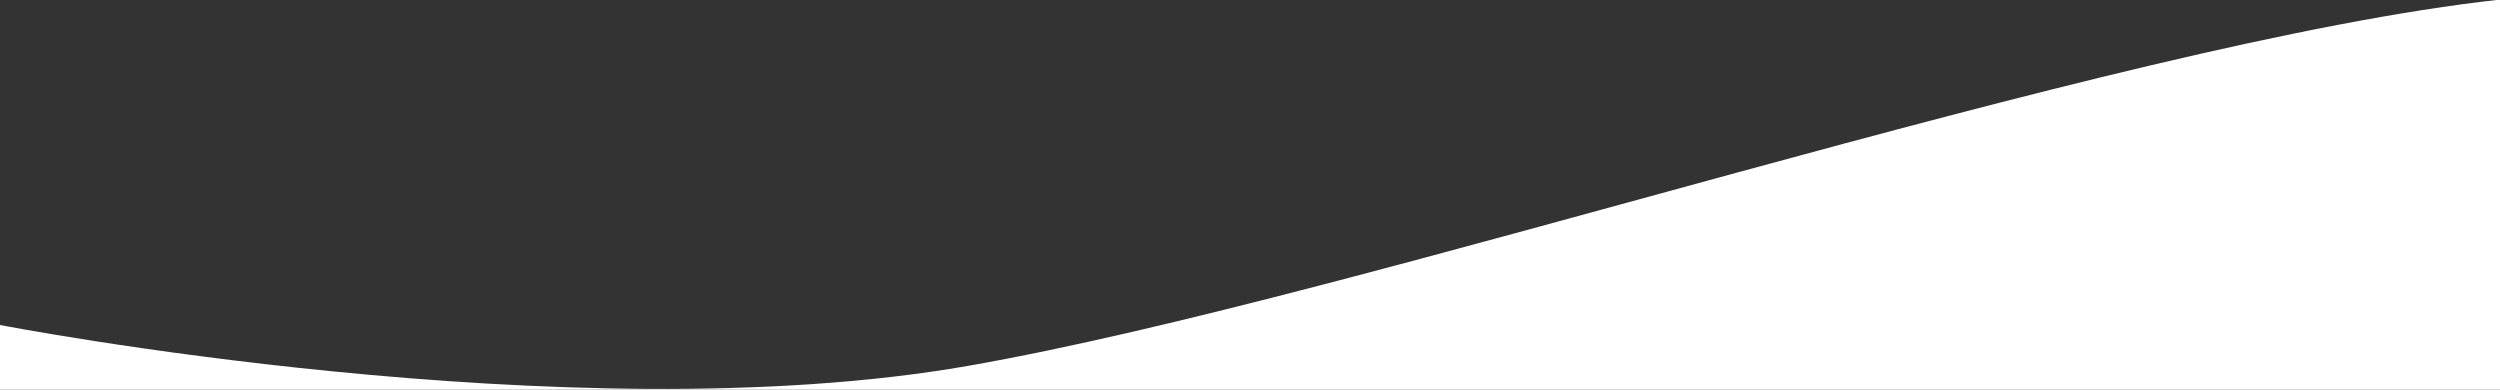 <?xml version="1.0" encoding="utf-8"?>
<!-- Generator: Adobe Illustrator 26.0.2, SVG Export Plug-In . SVG Version: 6.00 Build 0)  -->
<svg version="1.1" id="Ebene_1" xmlns="http://www.w3.org/2000/svg" xmlns:xlink="http://www.w3.org/1999/xlink" x="0px" y="0px"
	 viewBox="0 0 1920 299.3" style="enable-background:new 0 0 1920 299.3;" xml:space="preserve">
<rect x="0" y="0" width="1920" height="299.3" fill="#333333" stroke="none"/>
<style type="text/css">
	.st0{fill:#FFFFFF;}
</style>
<path class="st0" d="M0,249.6v50.1h1920v-300c-300.7,33-870.8,227.8-1176.6,281.3S0,249.6,0,249.6z"/>
</svg>

